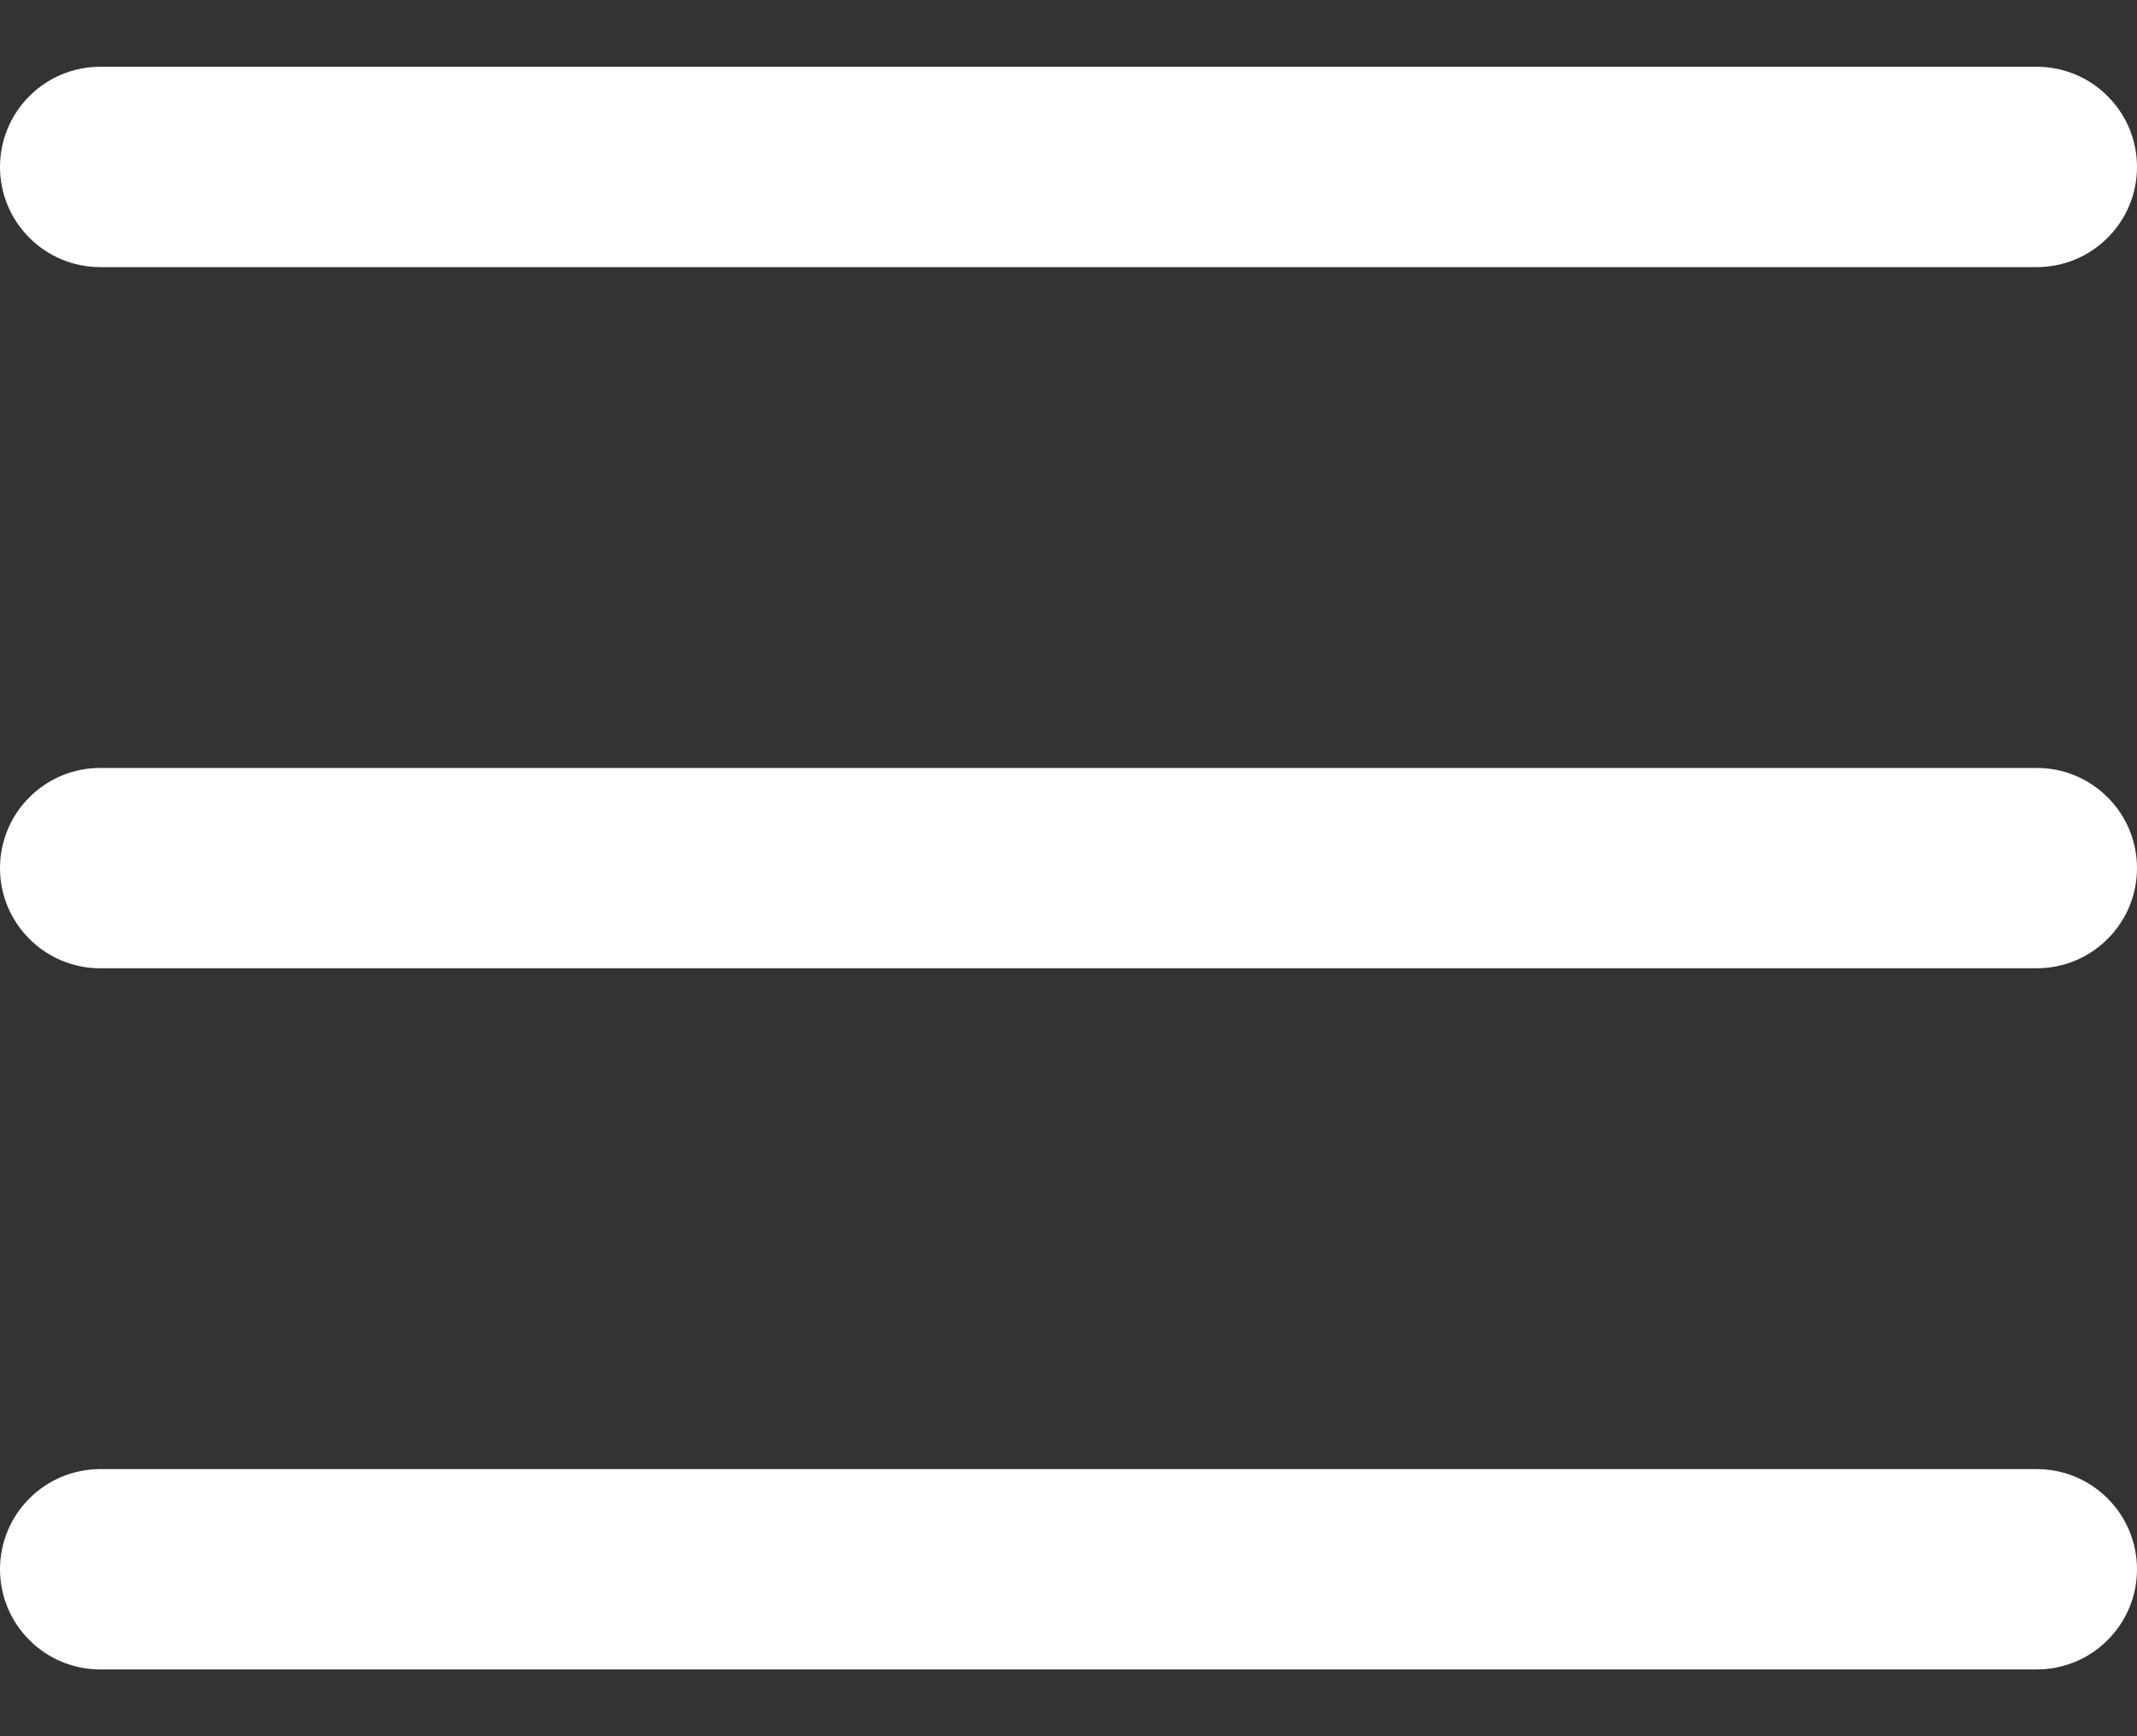 <svg width="16" height="13" viewBox="0 0 16 13" fill="none" xmlns="http://www.w3.org/2000/svg">
<rect x="0" y="0" width="16" height="13" fill="#333333" stroke="none"/>
<path fill-rule="evenodd" clip-rule="evenodd" d="M0 1.25C0 1.051 0.079 0.86 0.22 0.72C0.36 0.579 0.551 0.5 0.75 0.5H15.25C15.449 0.5 15.64 0.579 15.78 0.72C15.921 0.86 16 1.051 16 1.25C16 1.449 15.921 1.64 15.78 1.78C15.64 1.921 15.449 2 15.25 2H0.75C0.551 2 0.36 1.921 0.22 1.78C0.079 1.64 0 1.449 0 1.25ZM0 6.5C0 6.301 0.079 6.11 0.22 5.97C0.36 5.829 0.551 5.75 0.75 5.75H15.25C15.449 5.75 15.64 5.829 15.78 5.97C15.921 6.11 16 6.301 16 6.5C16 6.699 15.921 6.89 15.78 7.03C15.64 7.171 15.449 7.25 15.25 7.25H0.75C0.551 7.25 0.36 7.171 0.22 7.03C0.079 6.89 0 6.699 0 6.5ZM0 11.75C0 11.551 0.079 11.36 0.22 11.22C0.36 11.079 0.551 11 0.75 11H15.25C15.449 11 15.64 11.079 15.78 11.22C15.921 11.36 16 11.551 16 11.75C16 11.949 15.921 12.14 15.78 12.28C15.64 12.421 15.449 12.5 15.25 12.5H0.75C0.551 12.5 0.36 12.421 0.22 12.28C0.079 12.14 0 11.949 0 11.75Z" fill="white"/>
</svg>
